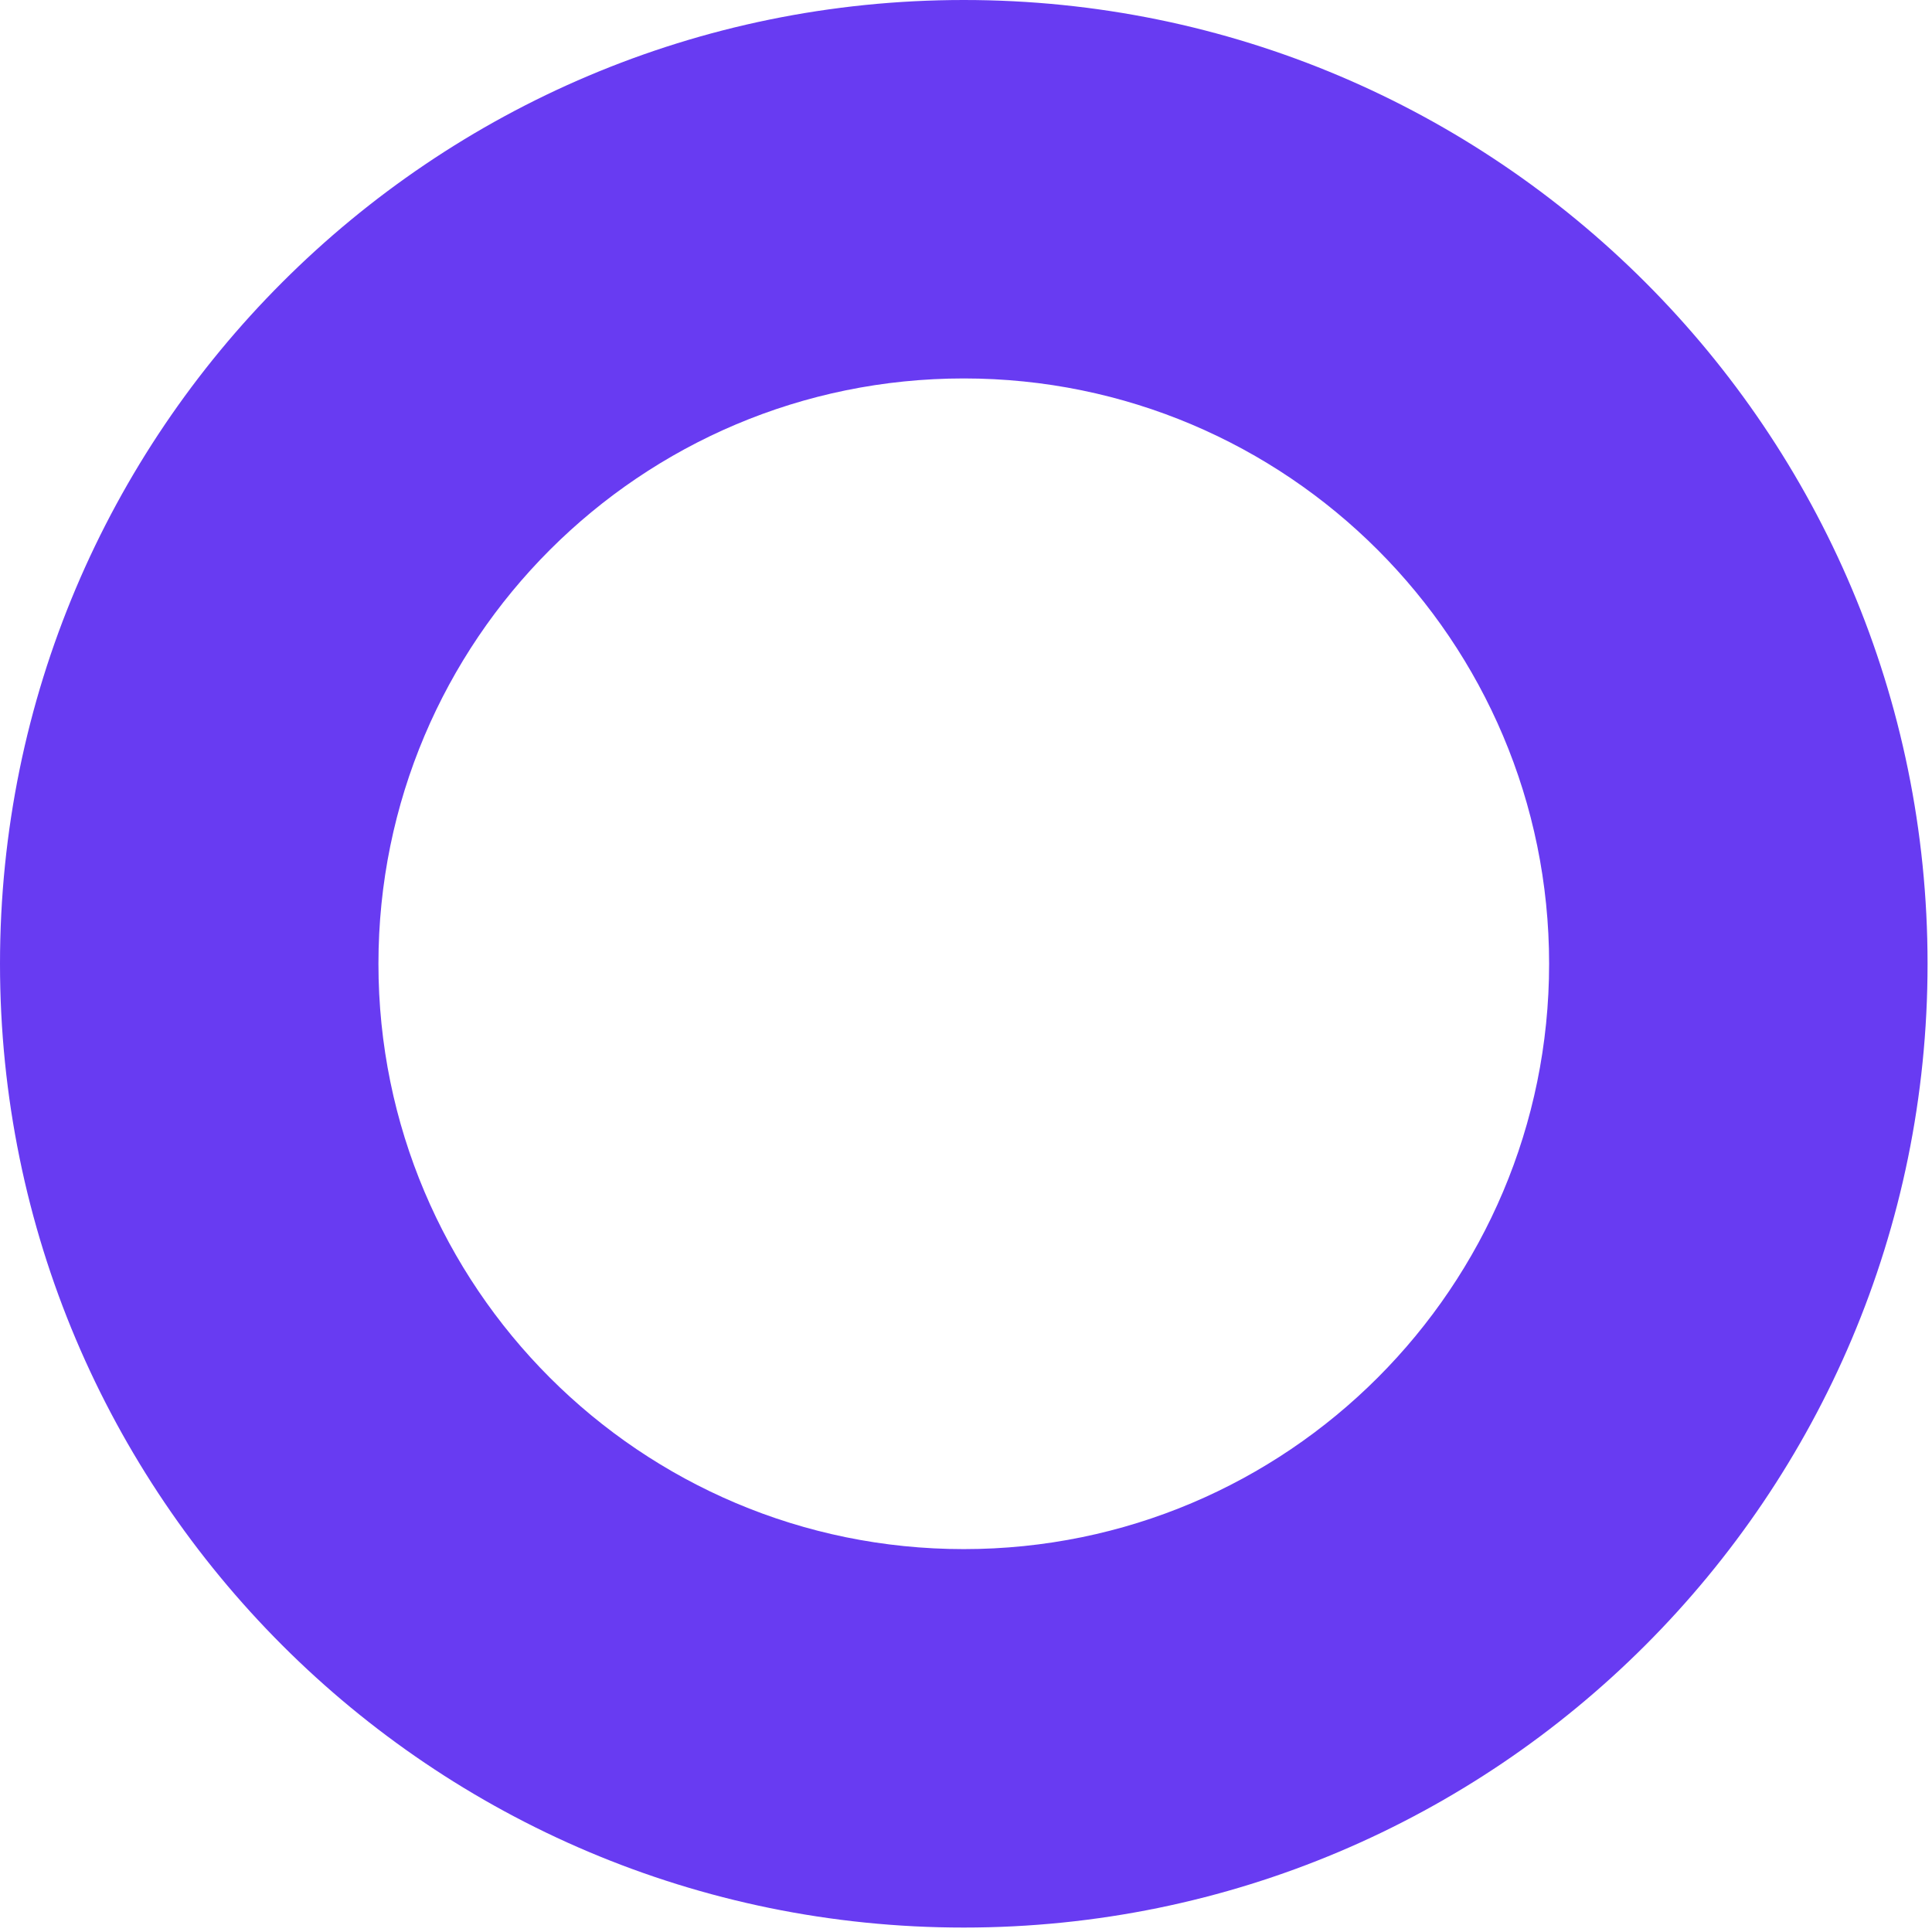 <svg xmlns="http://www.w3.org/2000/svg" width="175" height="175" viewBox="0 0 175 175" fill="none"><path d="M87.299 0C39.082 0 0 39.082 0 87.299C0 135.516 39.082 174.598 87.299 174.598C135.516 174.598 174.598 135.516 174.598 87.299C174.598 39.082 135.516 0 87.299 0ZM87.299 140.318C58.015 140.318 34.279 116.582 34.279 87.299C34.279 58.015 58.015 34.279 87.299 34.279C116.582 34.279 140.318 58.015 140.318 87.299C140.318 116.582 116.582 140.318 87.299 140.318Z" fill="#683BF2"></path></svg>